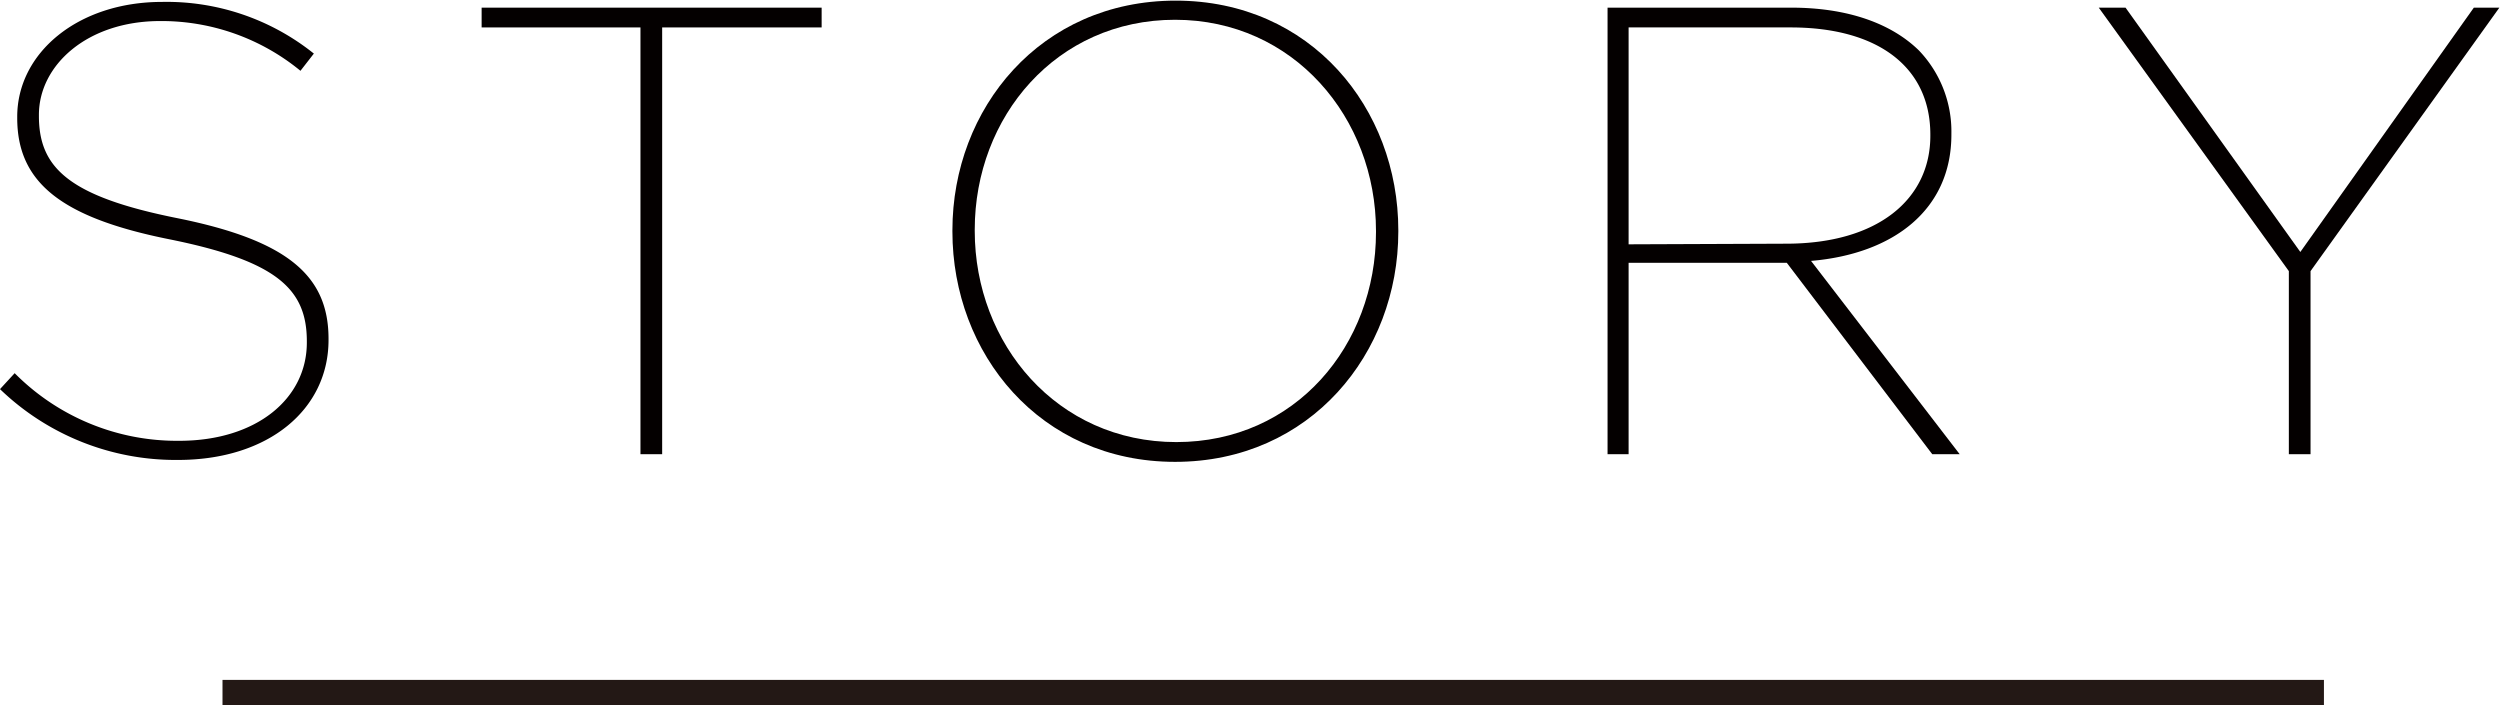<svg id="レイヤー_1" data-name="レイヤー 1" xmlns="http://www.w3.org/2000/svg" width="195.95" height="55.29" viewBox="0 0 195.95 55.29"><defs><style>.cls-1{fill:#040000;}.cls-2{fill:none;stroke:#231815;stroke-miterlimit:10;stroke-width:2px;}</style></defs><title>top_cont_story_ttl</title><path class="cls-1" d="M0,30.5l1.15-1.25a17.91,17.91,0,0,0,12.9,5.3c6.05,0,10-3.3,10-7.7v-.1c0-4.1-2.35-6.3-10.8-8S1.35,14.3,1.35,9.25v-.1c0-5,4.75-9,11.35-9A18.45,18.45,0,0,1,24.6,4.2L23.55,5.55a17.16,17.16,0,0,0-11-3.9C6.85,1.65,3.05,5.1,3.05,9v.1c0,4.05,2.35,6.3,10.85,8,8.7,1.75,11.85,4.55,11.85,9.45v.1c0,5.4-4.65,9.4-11.8,9.4A19.83,19.83,0,0,1,0,30.5Z"/><path class="cls-1" d="M50.2,2.15H37.75V.6H64.4V2.15H51.9V35.6H50.2Z"/><path class="cls-1" d="M74.65,18.15v-.1c0-9.55,6.9-18,17.5-18S109.6,8.5,109.6,18.05v.1c0,9.55-6.9,18.05-17.5,18.05S74.65,27.7,74.65,18.15Zm33.2.05v-.1c0-8.85-6.45-16.55-15.75-16.55S76.4,9.15,76.4,18v.1c0,8.85,6.45,16.55,15.8,16.55S107.85,27.05,107.85,18.2Z"/><path class="cls-1" d="M126,.6H140.4c4.45,0,7.85,1.25,10,3.35a9.18,9.18,0,0,1,2.55,6.5v.1c0,5.9-4.55,9.35-11,9.9L153.6,35.6h-2.15l-11.4-15h-12.4v15H126Zm14,18.5c7.2,0,11.3-3.5,11.3-8.45v-.1c0-5.25-4.05-8.4-10.95-8.4H127.65v17Z"/><path class="cls-1" d="M179.4,21.25,164.5.6h2.1l13.7,19.15L193.9.6h2L181.1,21.25V35.6h-1.7Z"/><line class="cls-2" x1="182.15" y1="54.29" x2="17.44" y2="54.29"/></svg>